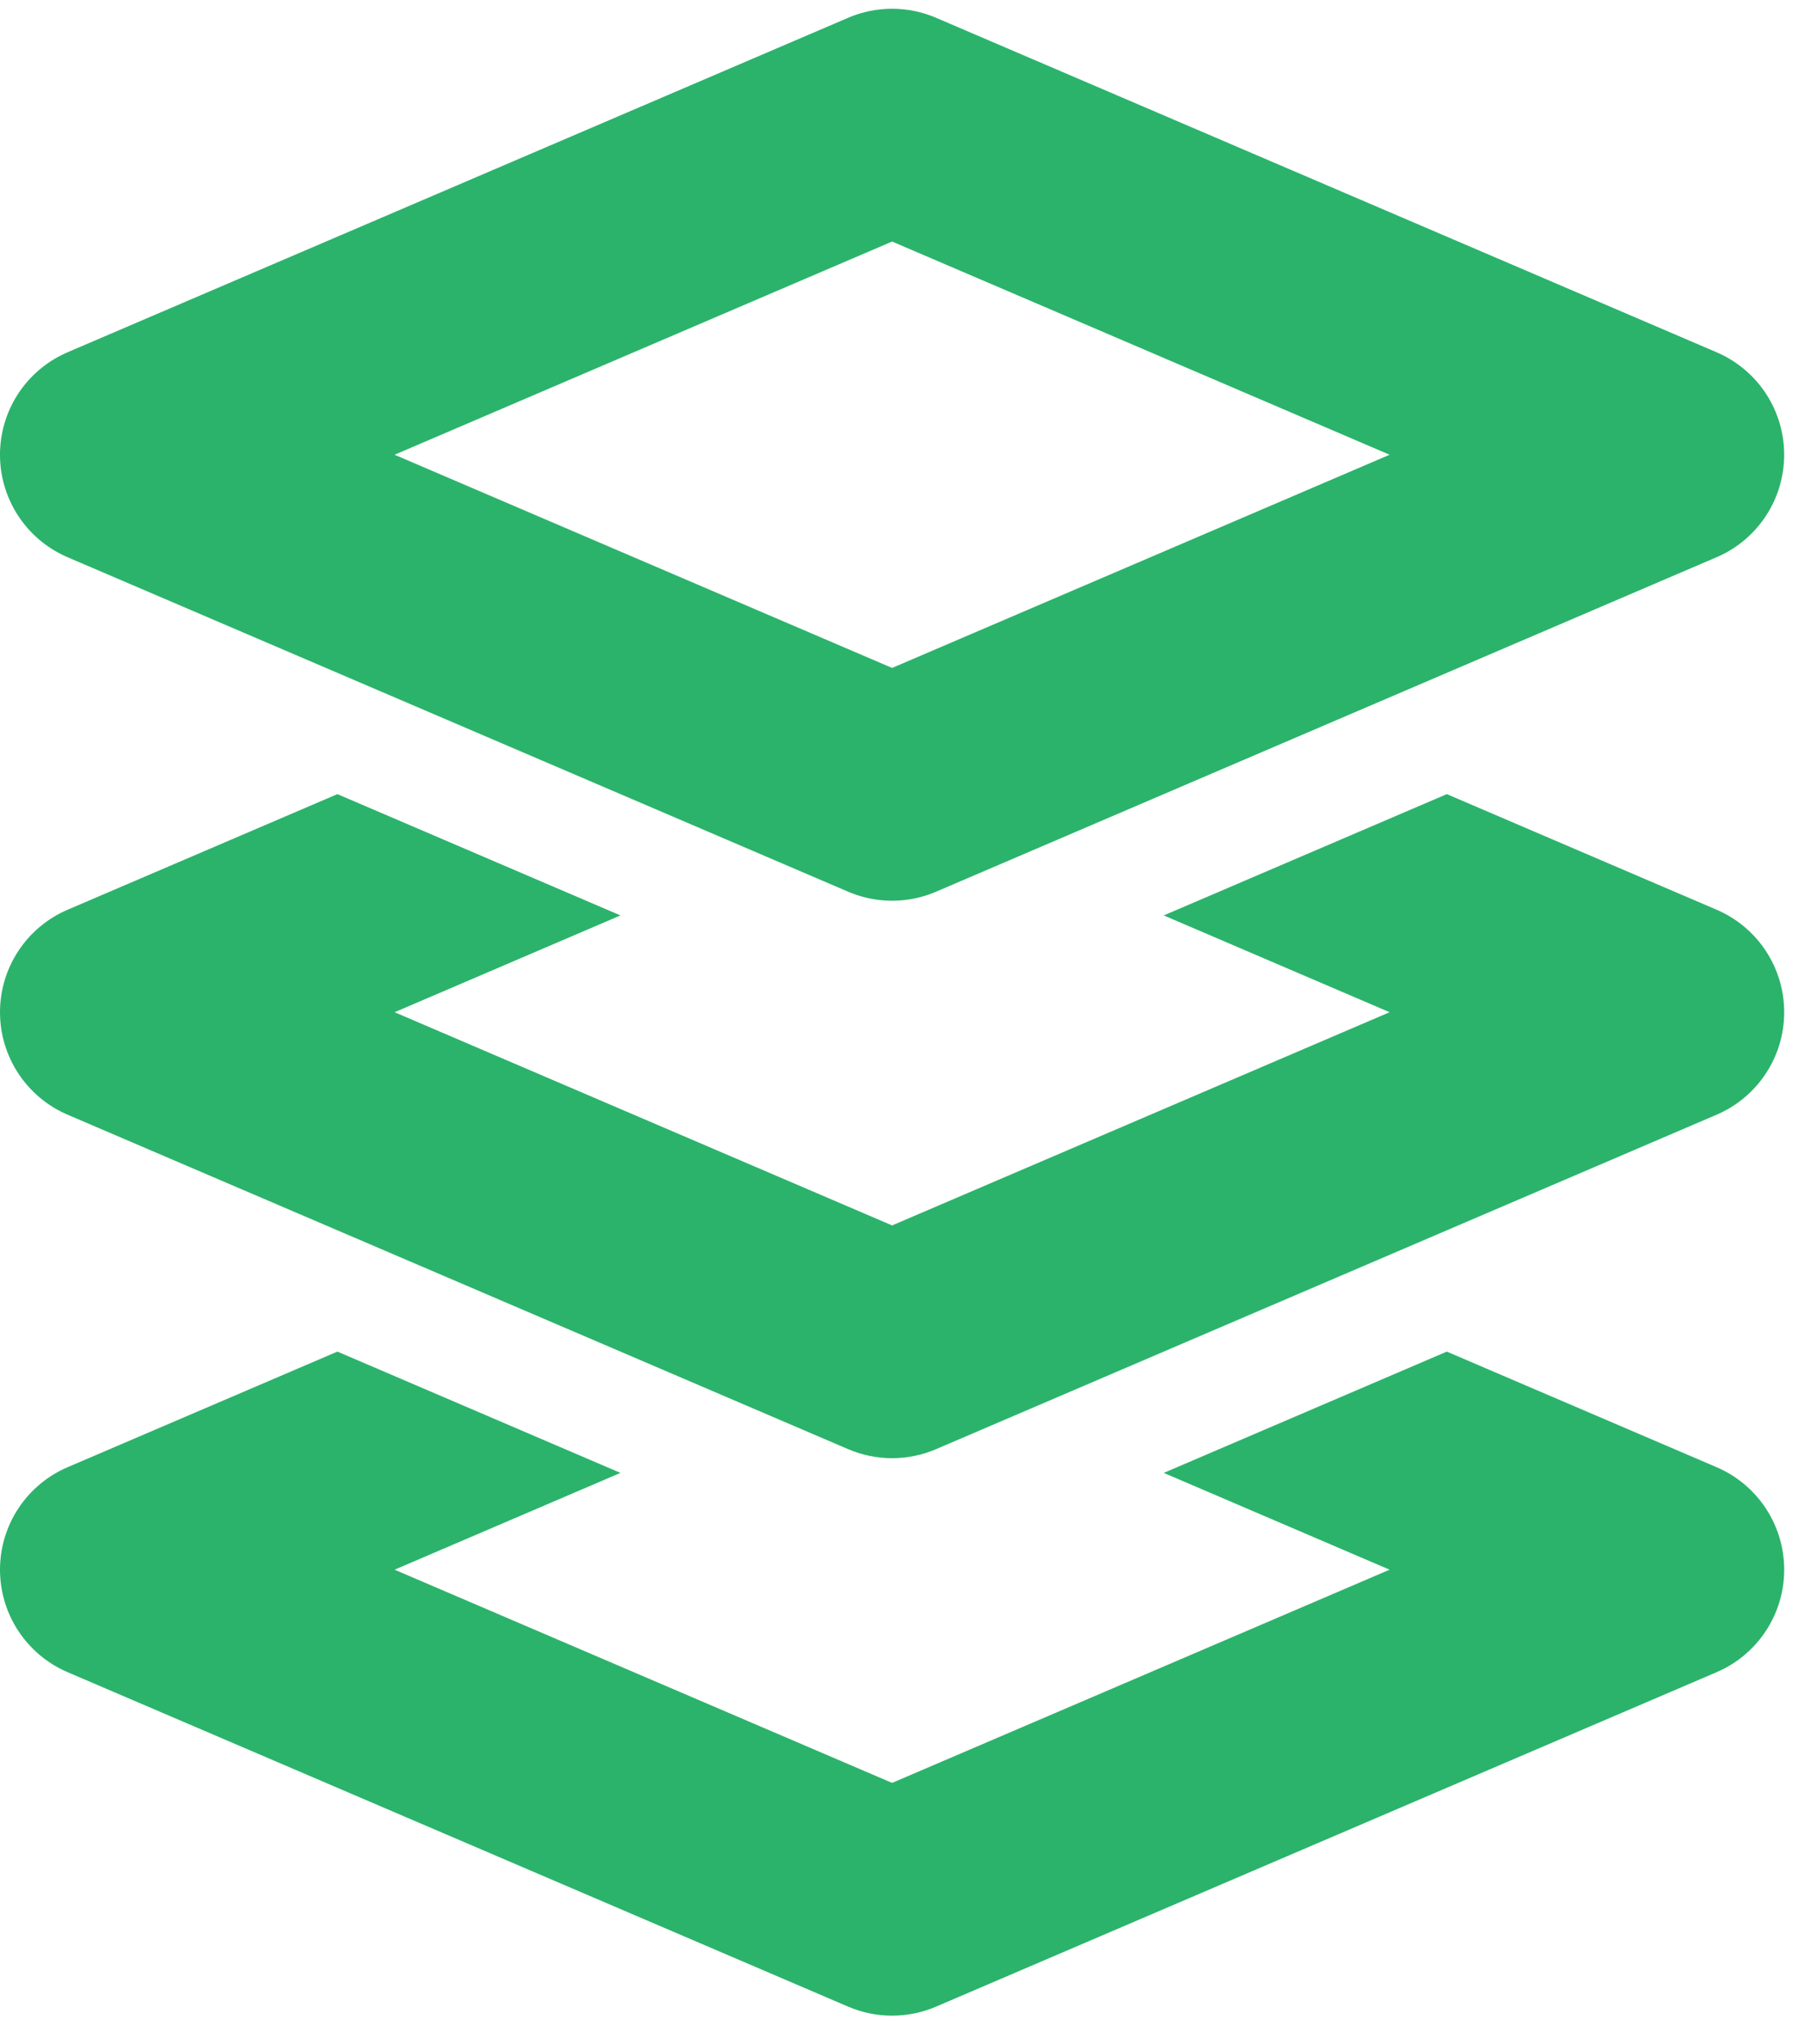 <?xml version="1.0" encoding="UTF-8"?> <svg xmlns="http://www.w3.org/2000/svg" width="45" height="51" viewBox="0 0 45 51" fill="none"> <path d="M22.253 3L2.781 11.345L22.253 19.69L41.724 11.345L22.253 3Z" stroke="#2BB36B" stroke-width="5.563" stroke-linejoin="round"></path> <path fill-rule="evenodd" clip-rule="evenodd" d="M8.416 19.812L1.686 22.696C0.663 23.135 0 24.14 0 25.253C0 26.366 0.663 27.371 1.686 27.81L21.157 36.154C21.857 36.454 22.649 36.454 23.349 36.154L42.82 27.81C43.843 27.371 44.506 26.366 44.506 25.253C44.506 24.14 43.843 23.135 42.82 22.696L36.09 19.812L29.029 22.838L34.663 25.253L22.253 30.572L9.843 25.253L15.477 22.838L8.416 19.812Z" fill="#2BB36B"></path> <path fill-rule="evenodd" clip-rule="evenodd" d="M8.416 33.72L1.686 36.604C0.663 37.043 0 38.048 0 39.161C0 40.274 0.663 41.279 1.686 41.718L21.157 50.062C21.857 50.362 22.649 50.362 23.349 50.062L42.82 41.718C43.843 41.279 44.506 40.274 44.506 39.161C44.506 38.048 43.843 37.043 42.82 36.604L36.09 33.72L29.029 36.746L34.663 39.161L22.253 44.48L9.843 39.161L15.477 36.746L8.416 33.72Z" fill="#2BB36B"></path> </svg> 